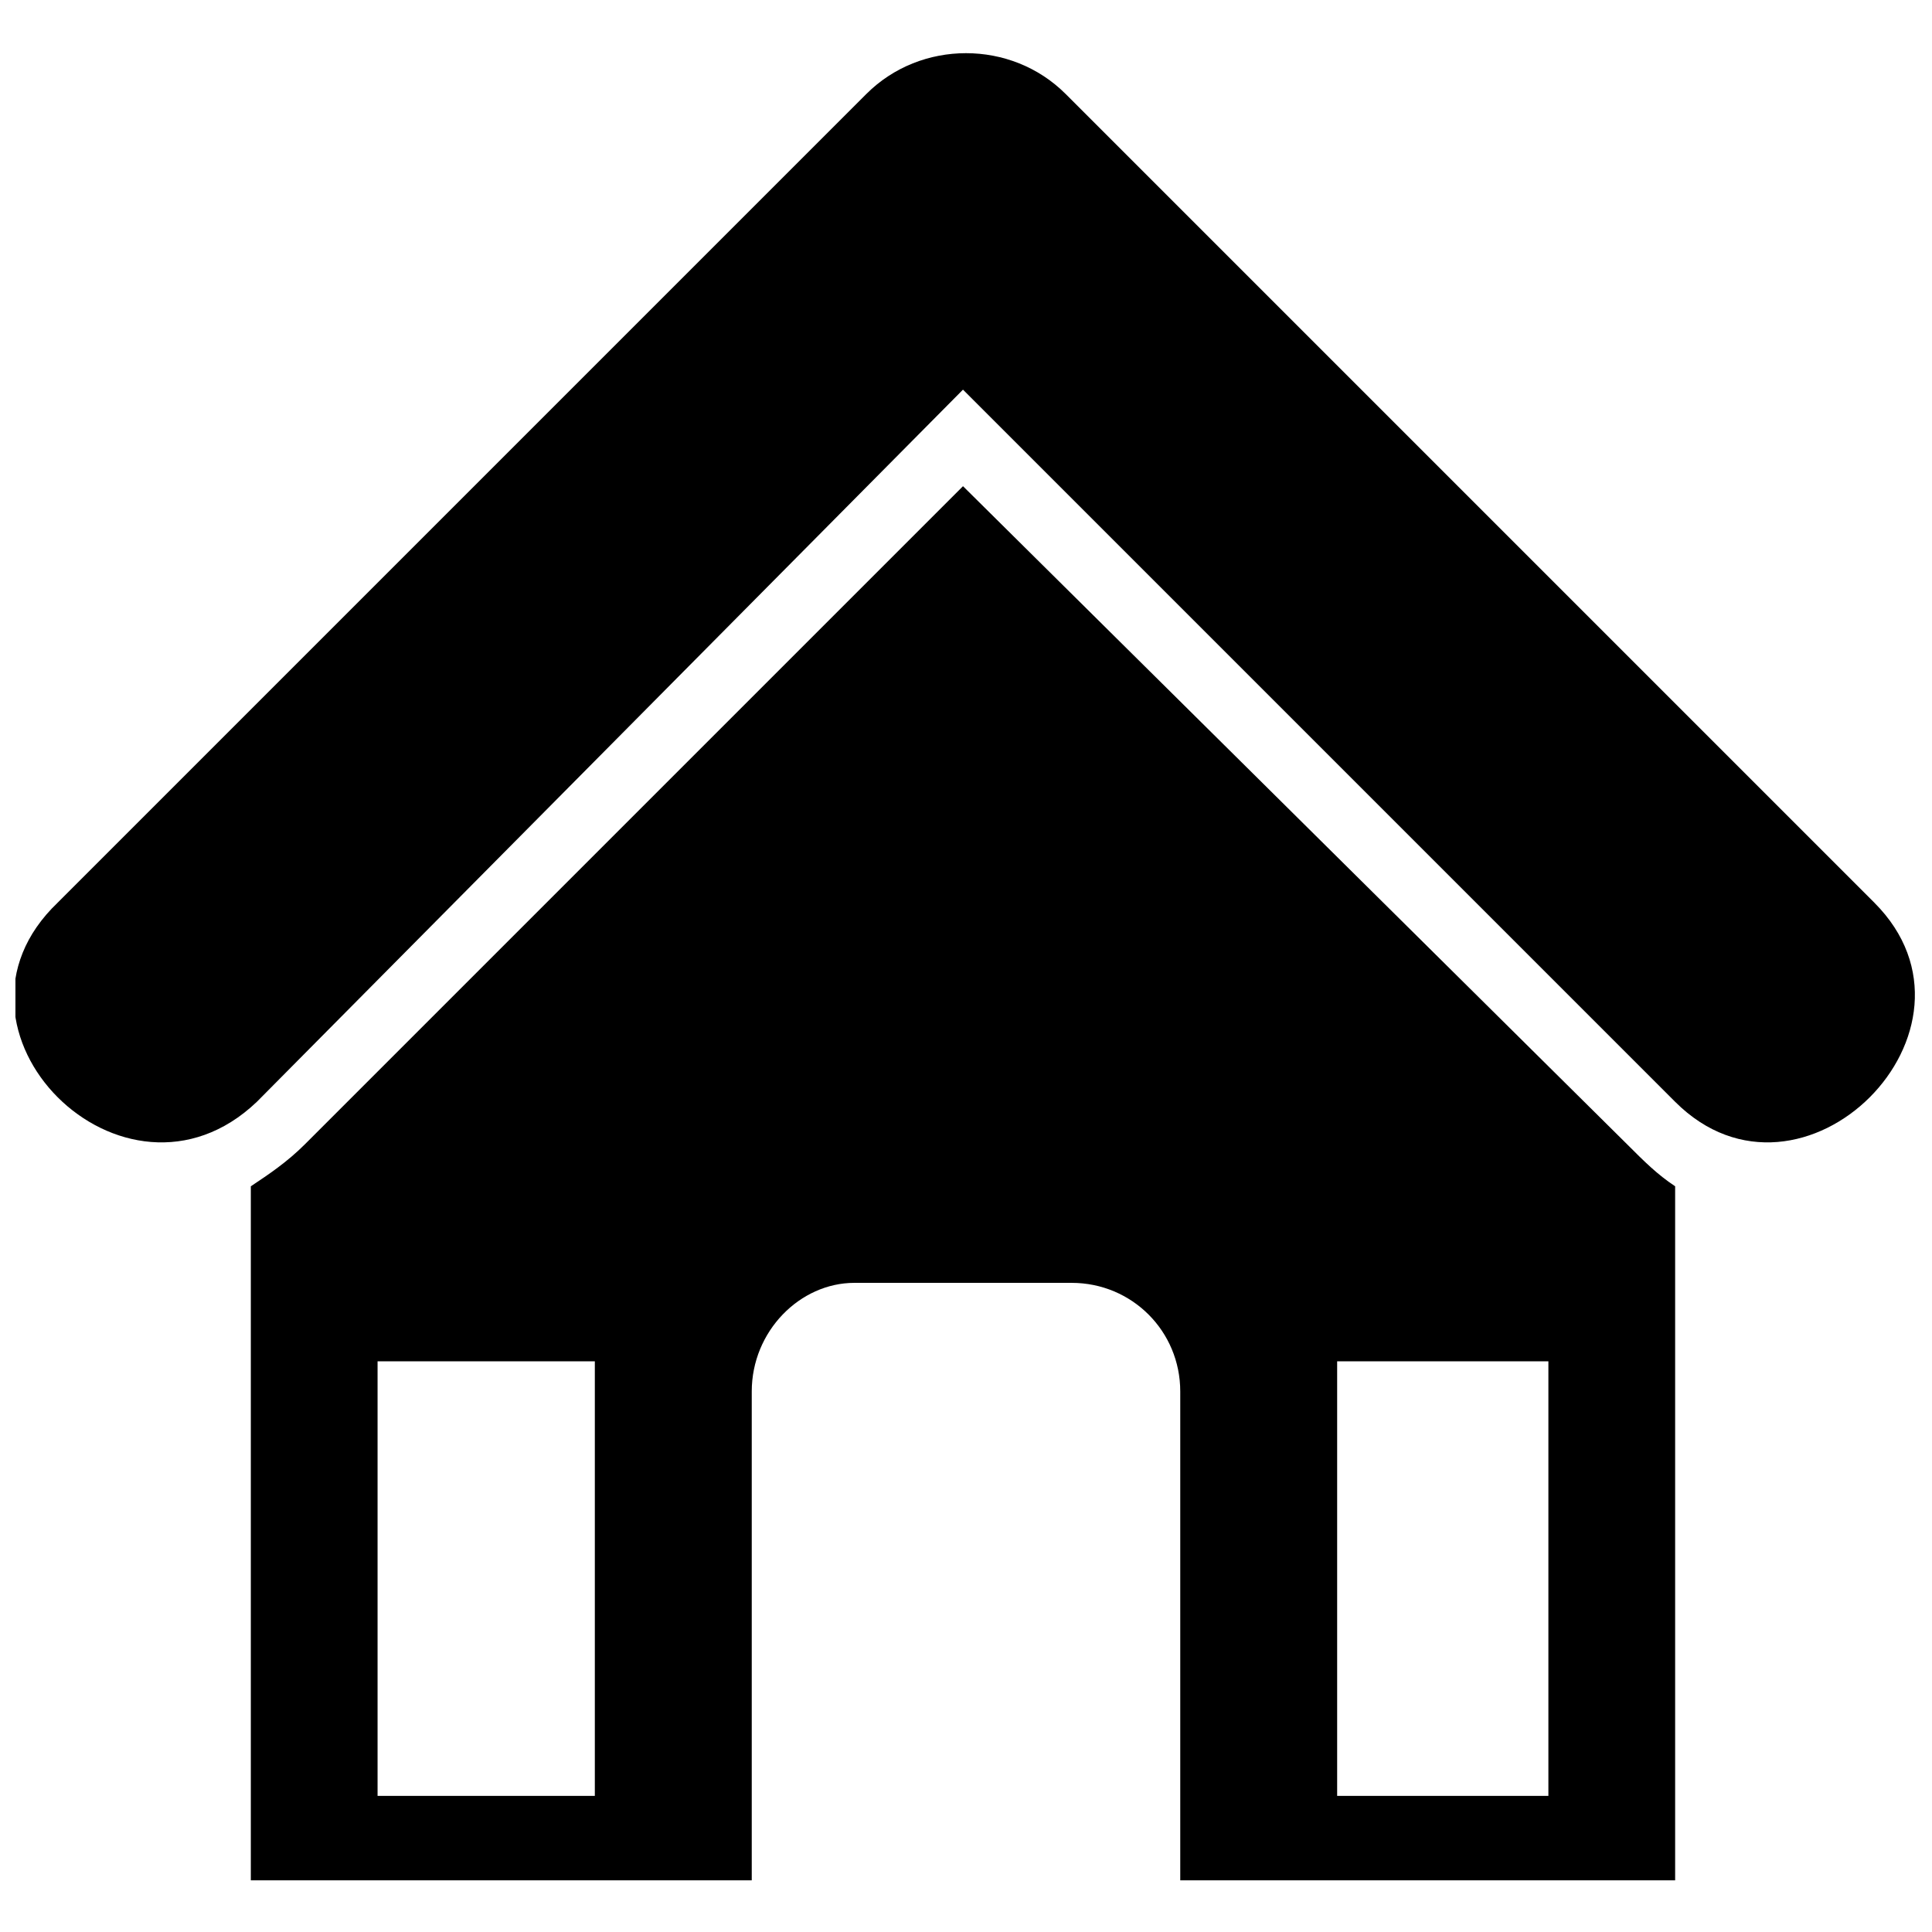 <?xml version="1.0" encoding="UTF-8"?>
<!-- Uploaded to: SVG Repo, www.svgrepo.com, Generator: SVG Repo Mixer Tools -->
<svg width="800px" height="800px" version="1.1" viewBox="144 144 512 512" xmlns="http://www.w3.org/2000/svg">
 <defs>
  <clipPath id="a">
   <path d="m148.09 158h503.81v485h-503.81z"/>
  </clipPath>
 </defs>
 <g clip-path="url(#a)">
  <path d="m399.2 247.26-187.13 188.73c-35.188 33.586-87.965-19.191-52.781-52.781l214.32-214.32c14.395-14.395 38.387-14.395 52.781 0l214.32 214.32c33.586 33.586-19.191 86.367-52.781 52.781zm188.73 211.12v183.93h-131.15v-129.55c0-15.992-12.797-28.789-28.789-28.789h-57.578c-14.395 0-27.191 12.797-27.191 28.789v129.55h-132.75v-183.93c4.797-3.199 9.598-6.398 14.395-11.195l174.34-174.34 175.93 174.34c4.797 4.797 7.996 7.996 12.797 11.195zm-343.87 46.383h57.578v115.16h-57.578zm254.3 0h55.98v115.16h-55.98z" fill-rule="evenodd"/>
 </g>
</svg>
